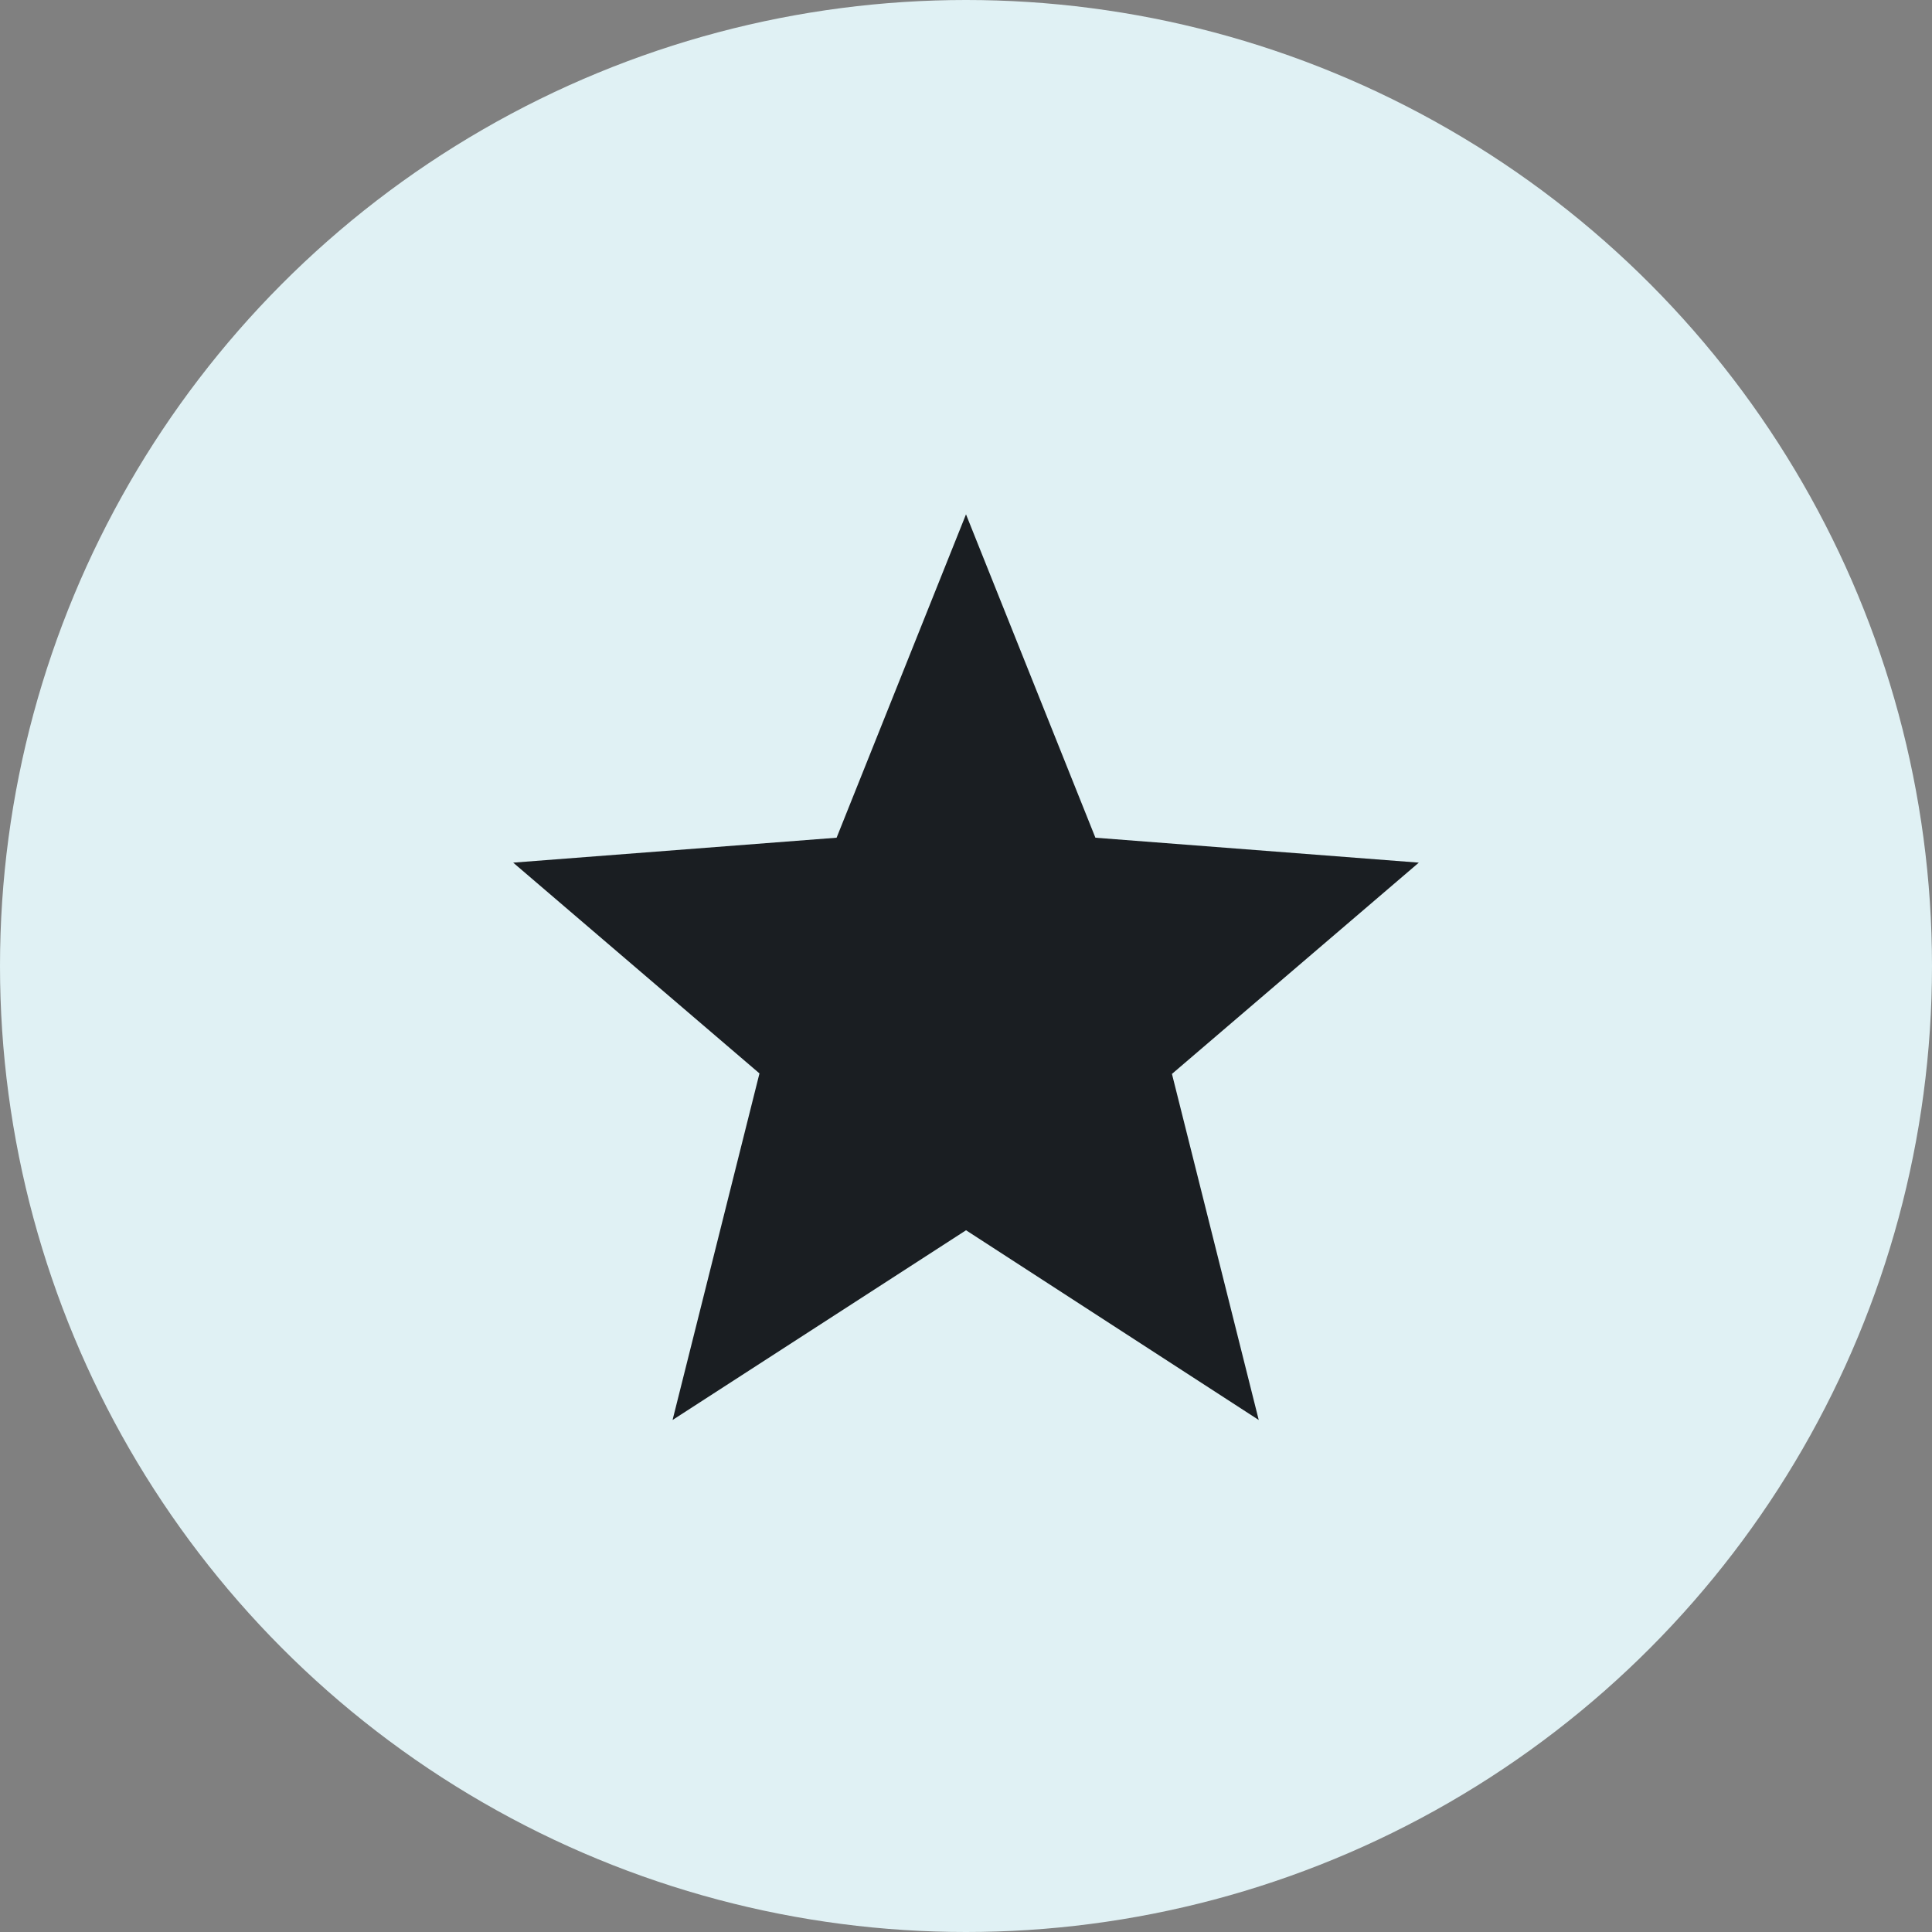 <svg width="50" height="50" viewBox="0 0 50 50" fill="none" xmlns="http://www.w3.org/2000/svg">
<rect x="0" y="0" width="50" height="50" fill="#808080" stroke="none"/>
<circle cx="25" cy="25" r="25" fill="#E0F1F4"/>
<path d="M30.33 27.793L32.576 36.749L25.001 31.839L17.406 36.749L19.655 27.78L13.281 22.325L21.651 21.68L25 13.311L28.349 21.68L36.719 22.325L30.33 27.793Z" fill="#1A1E22"/>
</svg>
